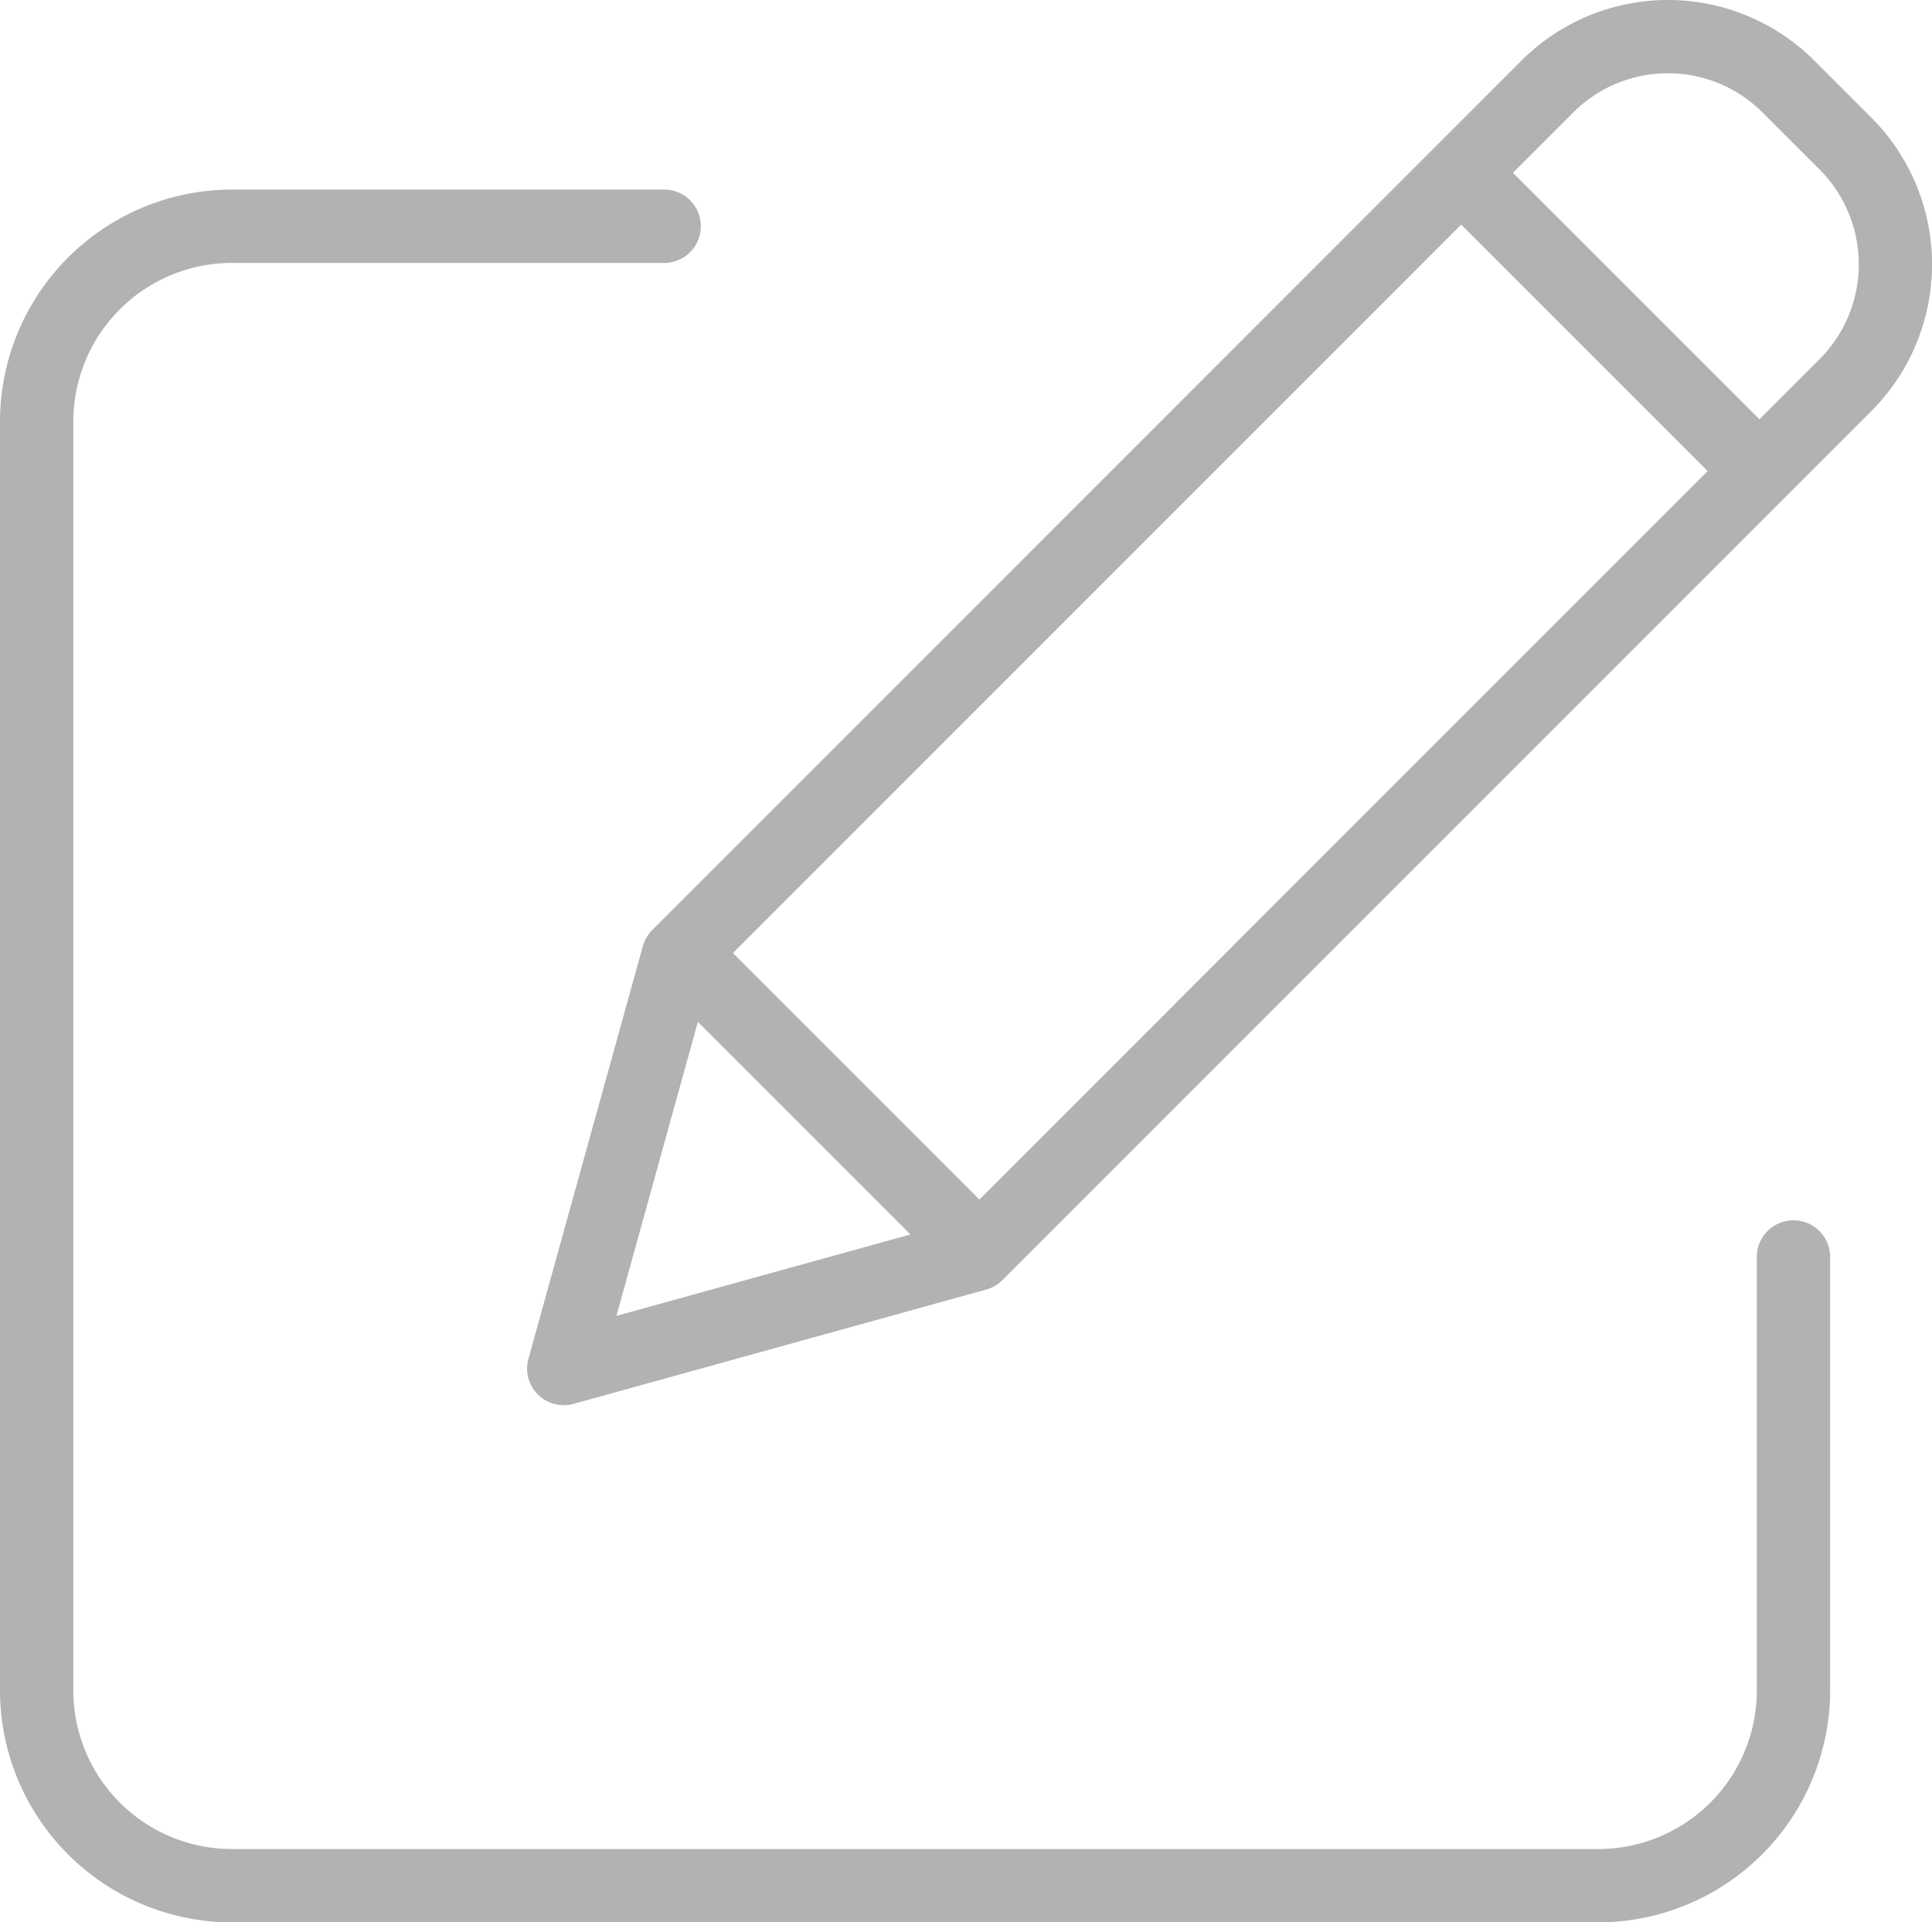 <svg xmlns="http://www.w3.org/2000/svg" viewBox="0 0 480.85 478.44"><defs><style>.cls-1{fill:#b2b2b2;}</style></defs><title>custom</title><g id="Layer_2" data-name="Layer 2"><g id="Capa_1" data-name="Capa 1"><path class="cls-1" d="M57.63,478.44A57.79,57.79,0,0,1,0,420.81v-316A57.79,57.79,0,0,1,57.63,47.18H165.3a9.13,9.13,0,0,1,0,18.26H57.63a39.48,39.48,0,0,0-39.38,39.37v316a39.48,39.48,0,0,0,39.38,39.38H397.87a39.47,39.47,0,0,0,39.38-39.37V313.14a9.13,9.13,0,1,1,18.25,0V420.81a57.79,57.79,0,0,1-57.63,57.63H57.63Z"/><path class="cls-1" d="M140.32,349.73a9.13,9.13,0,0,1-8.8-11.56L160,235.46a9.06,9.06,0,0,1,2.35-4L378.65,15.1a51.58,51.58,0,0,1,72.93,0l14.23,14.23a51.7,51.7,0,0,1,0,72.93L249.48,318.6a9.19,9.19,0,0,1-4,2.34L142.75,349.4a9.07,9.07,0,0,1-2.43.33Zm13.1-22.23,73.17-20.27-52.9-52.9Zm29-90.3,61.34,61.34L425,117.24,363.67,55.9ZM415.12,18.25A33.11,33.11,0,0,0,391.56,28l-15,15,61.35,61.35,15-15a33.42,33.42,0,0,0,0-47.12L438.67,28A33.1,33.1,0,0,0,415.12,18.25Z"/></g></g></svg>